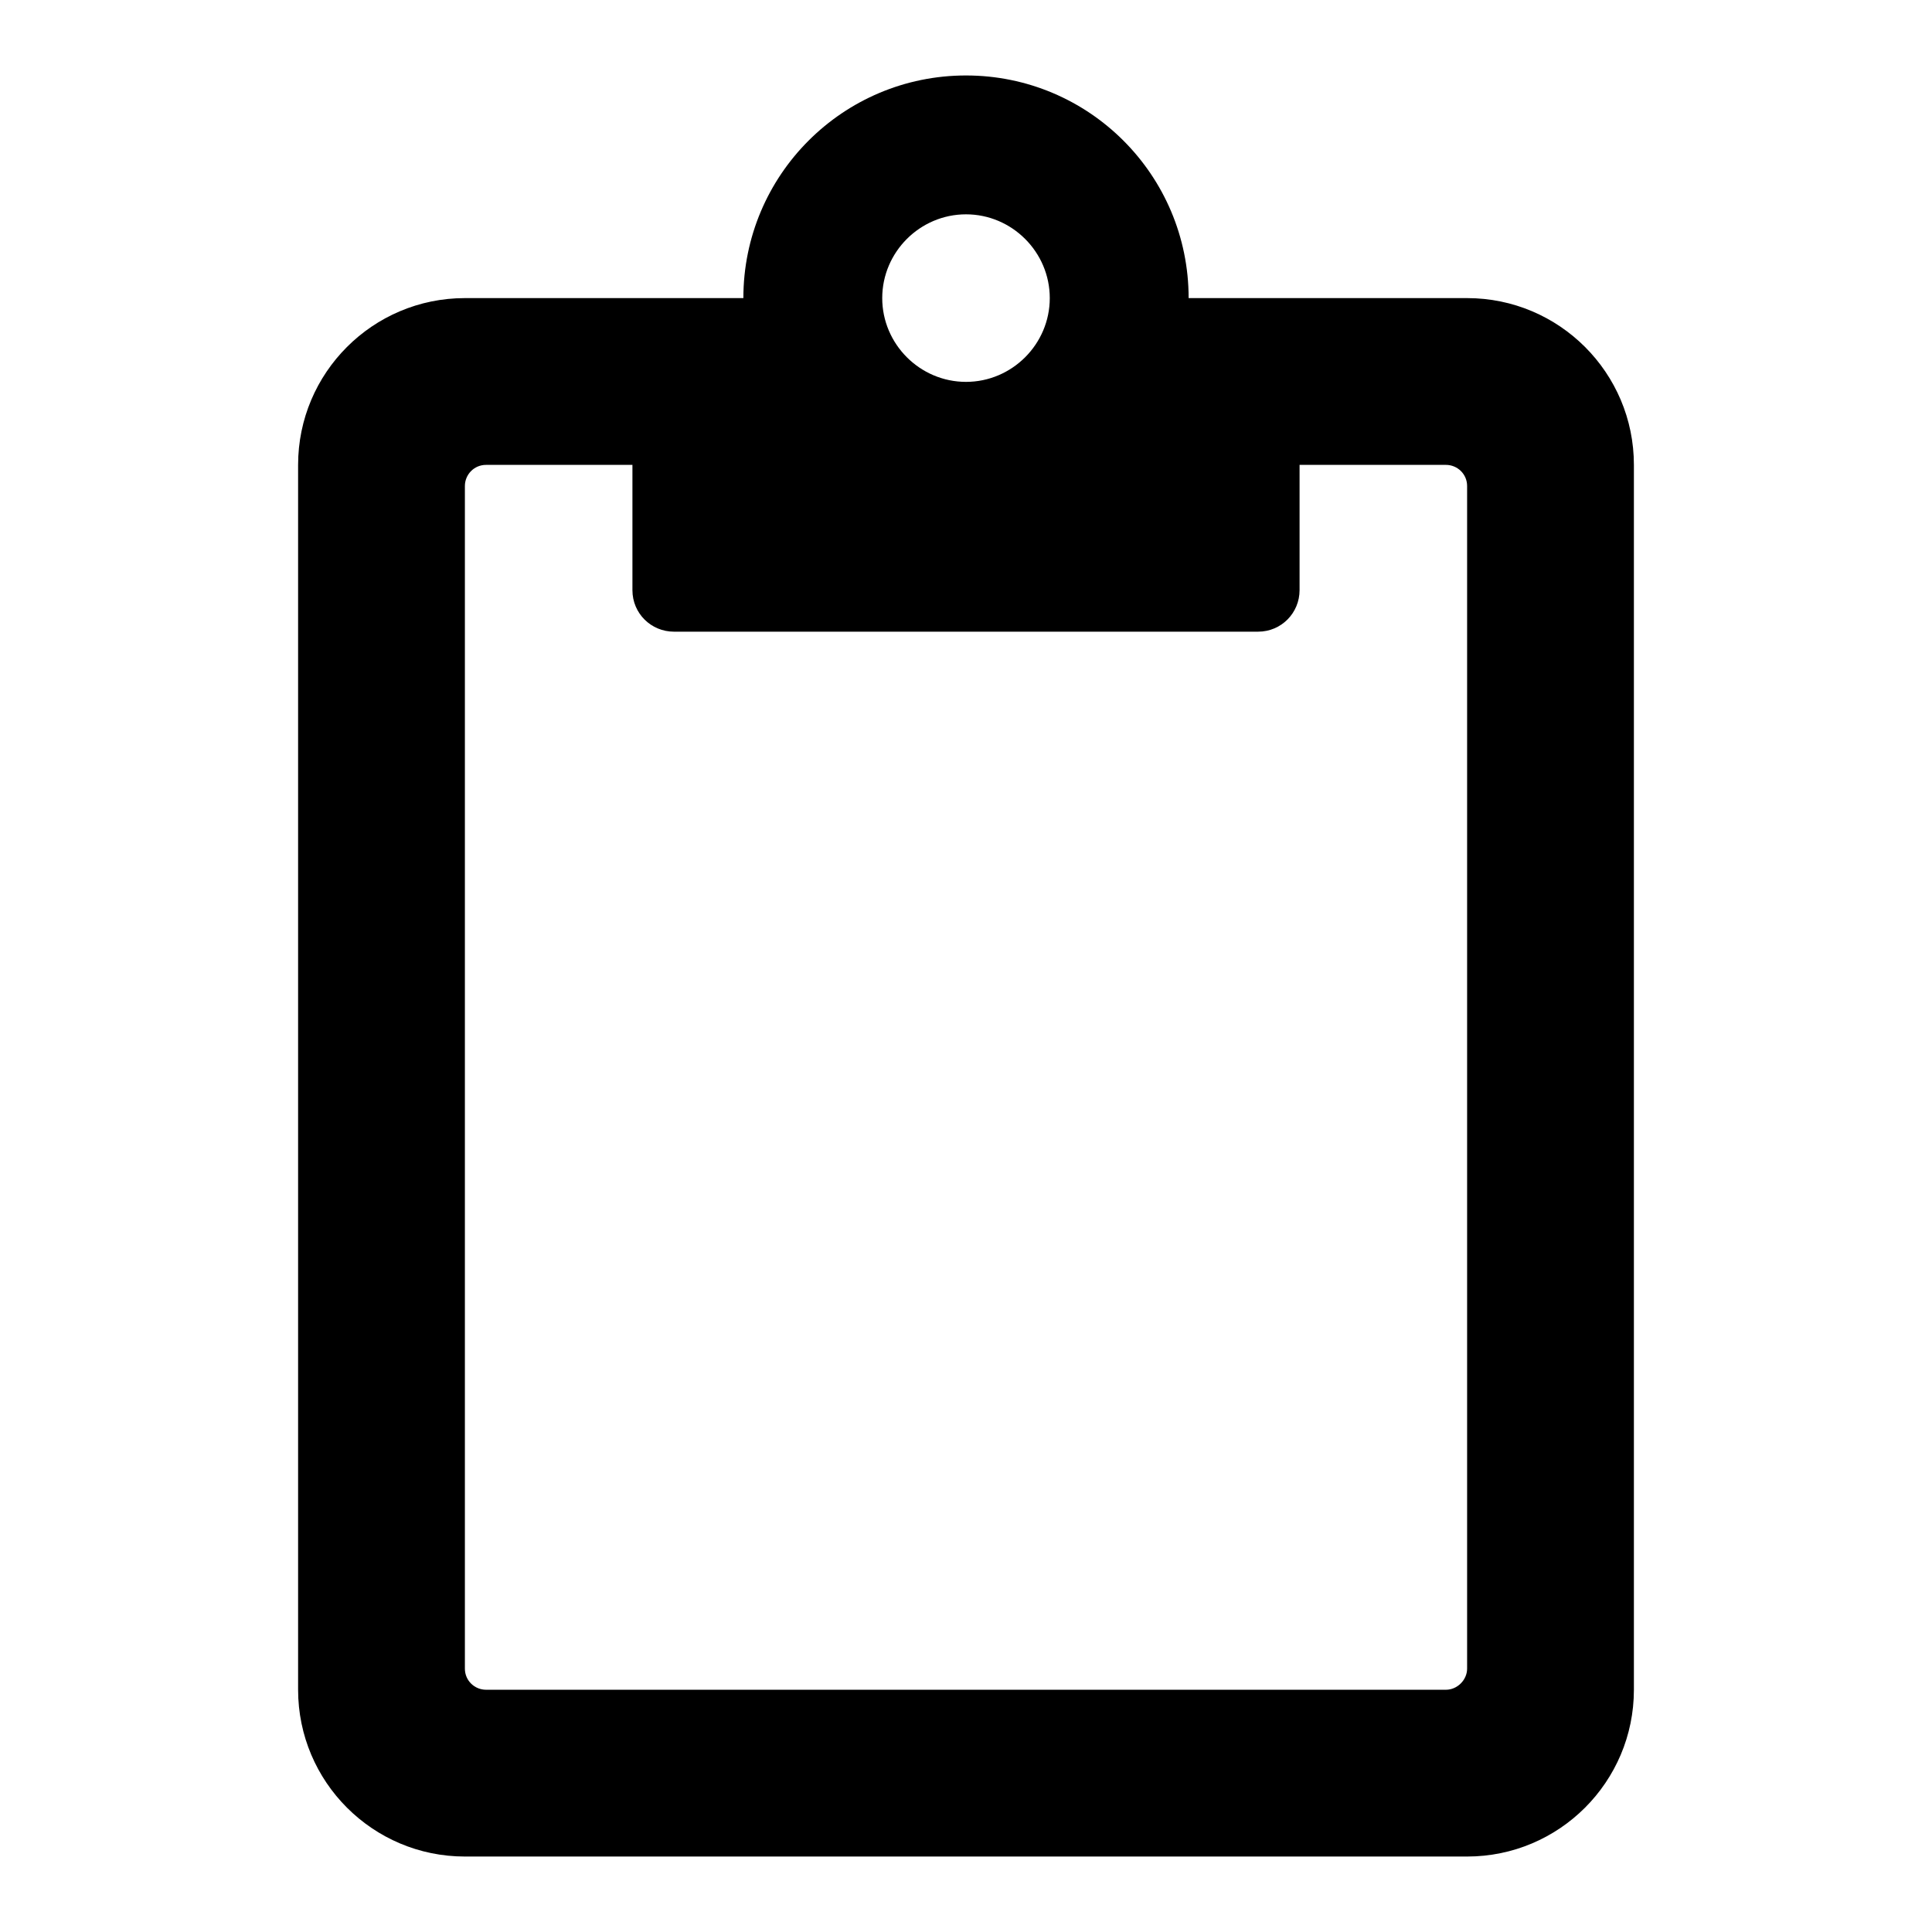 <?xml version="1.0" encoding="utf-8"?>
<!-- Svg Vector Icons : http://www.onlinewebfonts.com/icon -->
<!DOCTYPE svg PUBLIC "-//W3C//DTD SVG 1.1//EN" "http://www.w3.org/Graphics/SVG/1.1/DTD/svg11.dtd">
<svg version="1.1" xmlns="http://www.w3.org/2000/svg" xmlns:xlink="http://www.w3.org/1999/xlink" x="0px" y="0px" viewBox="0 0 256 256" enable-background="new 0 0 256 256" xml:space="preserve">
<g> <path fill="#000000" d="M194.4,39.5h-36.9c0-16.3-13.2-29.5-29.5-29.5c-16.3,0-29.5,13.2-29.5,29.5H61.6 c-12.2,0-22.1,9.9-22.1,22.1v162.3c0,12.2,9.9,22.1,22.1,22.1h132.8c12.2,0,22.1-9.9,22.1-22.1V61.6 C216.5,49.4,206.6,39.5,194.4,39.5z M191.6,223.9H64.4c-1.5,0-2.8-1.2-2.8-2.8V64.4c0-1.5,1.2-2.8,2.8-2.8h19.4v16.6 c0,3.1,2.5,5.5,5.5,5.5h77.4c3.1,0,5.5-2.5,5.5-5.5V61.6h19.4c1.5,0,2.8,1.2,2.8,2.8v156.7C194.4,222.6,193.1,223.9,191.6,223.9z  M128,28.4c6.1,0,11.1,5,11.1,11.1c0,6.1-5,11.1-11.1,11.1s-11.1-5-11.1-11.1C116.9,33.4,121.9,28.4,128,28.4"/></g>
</svg>